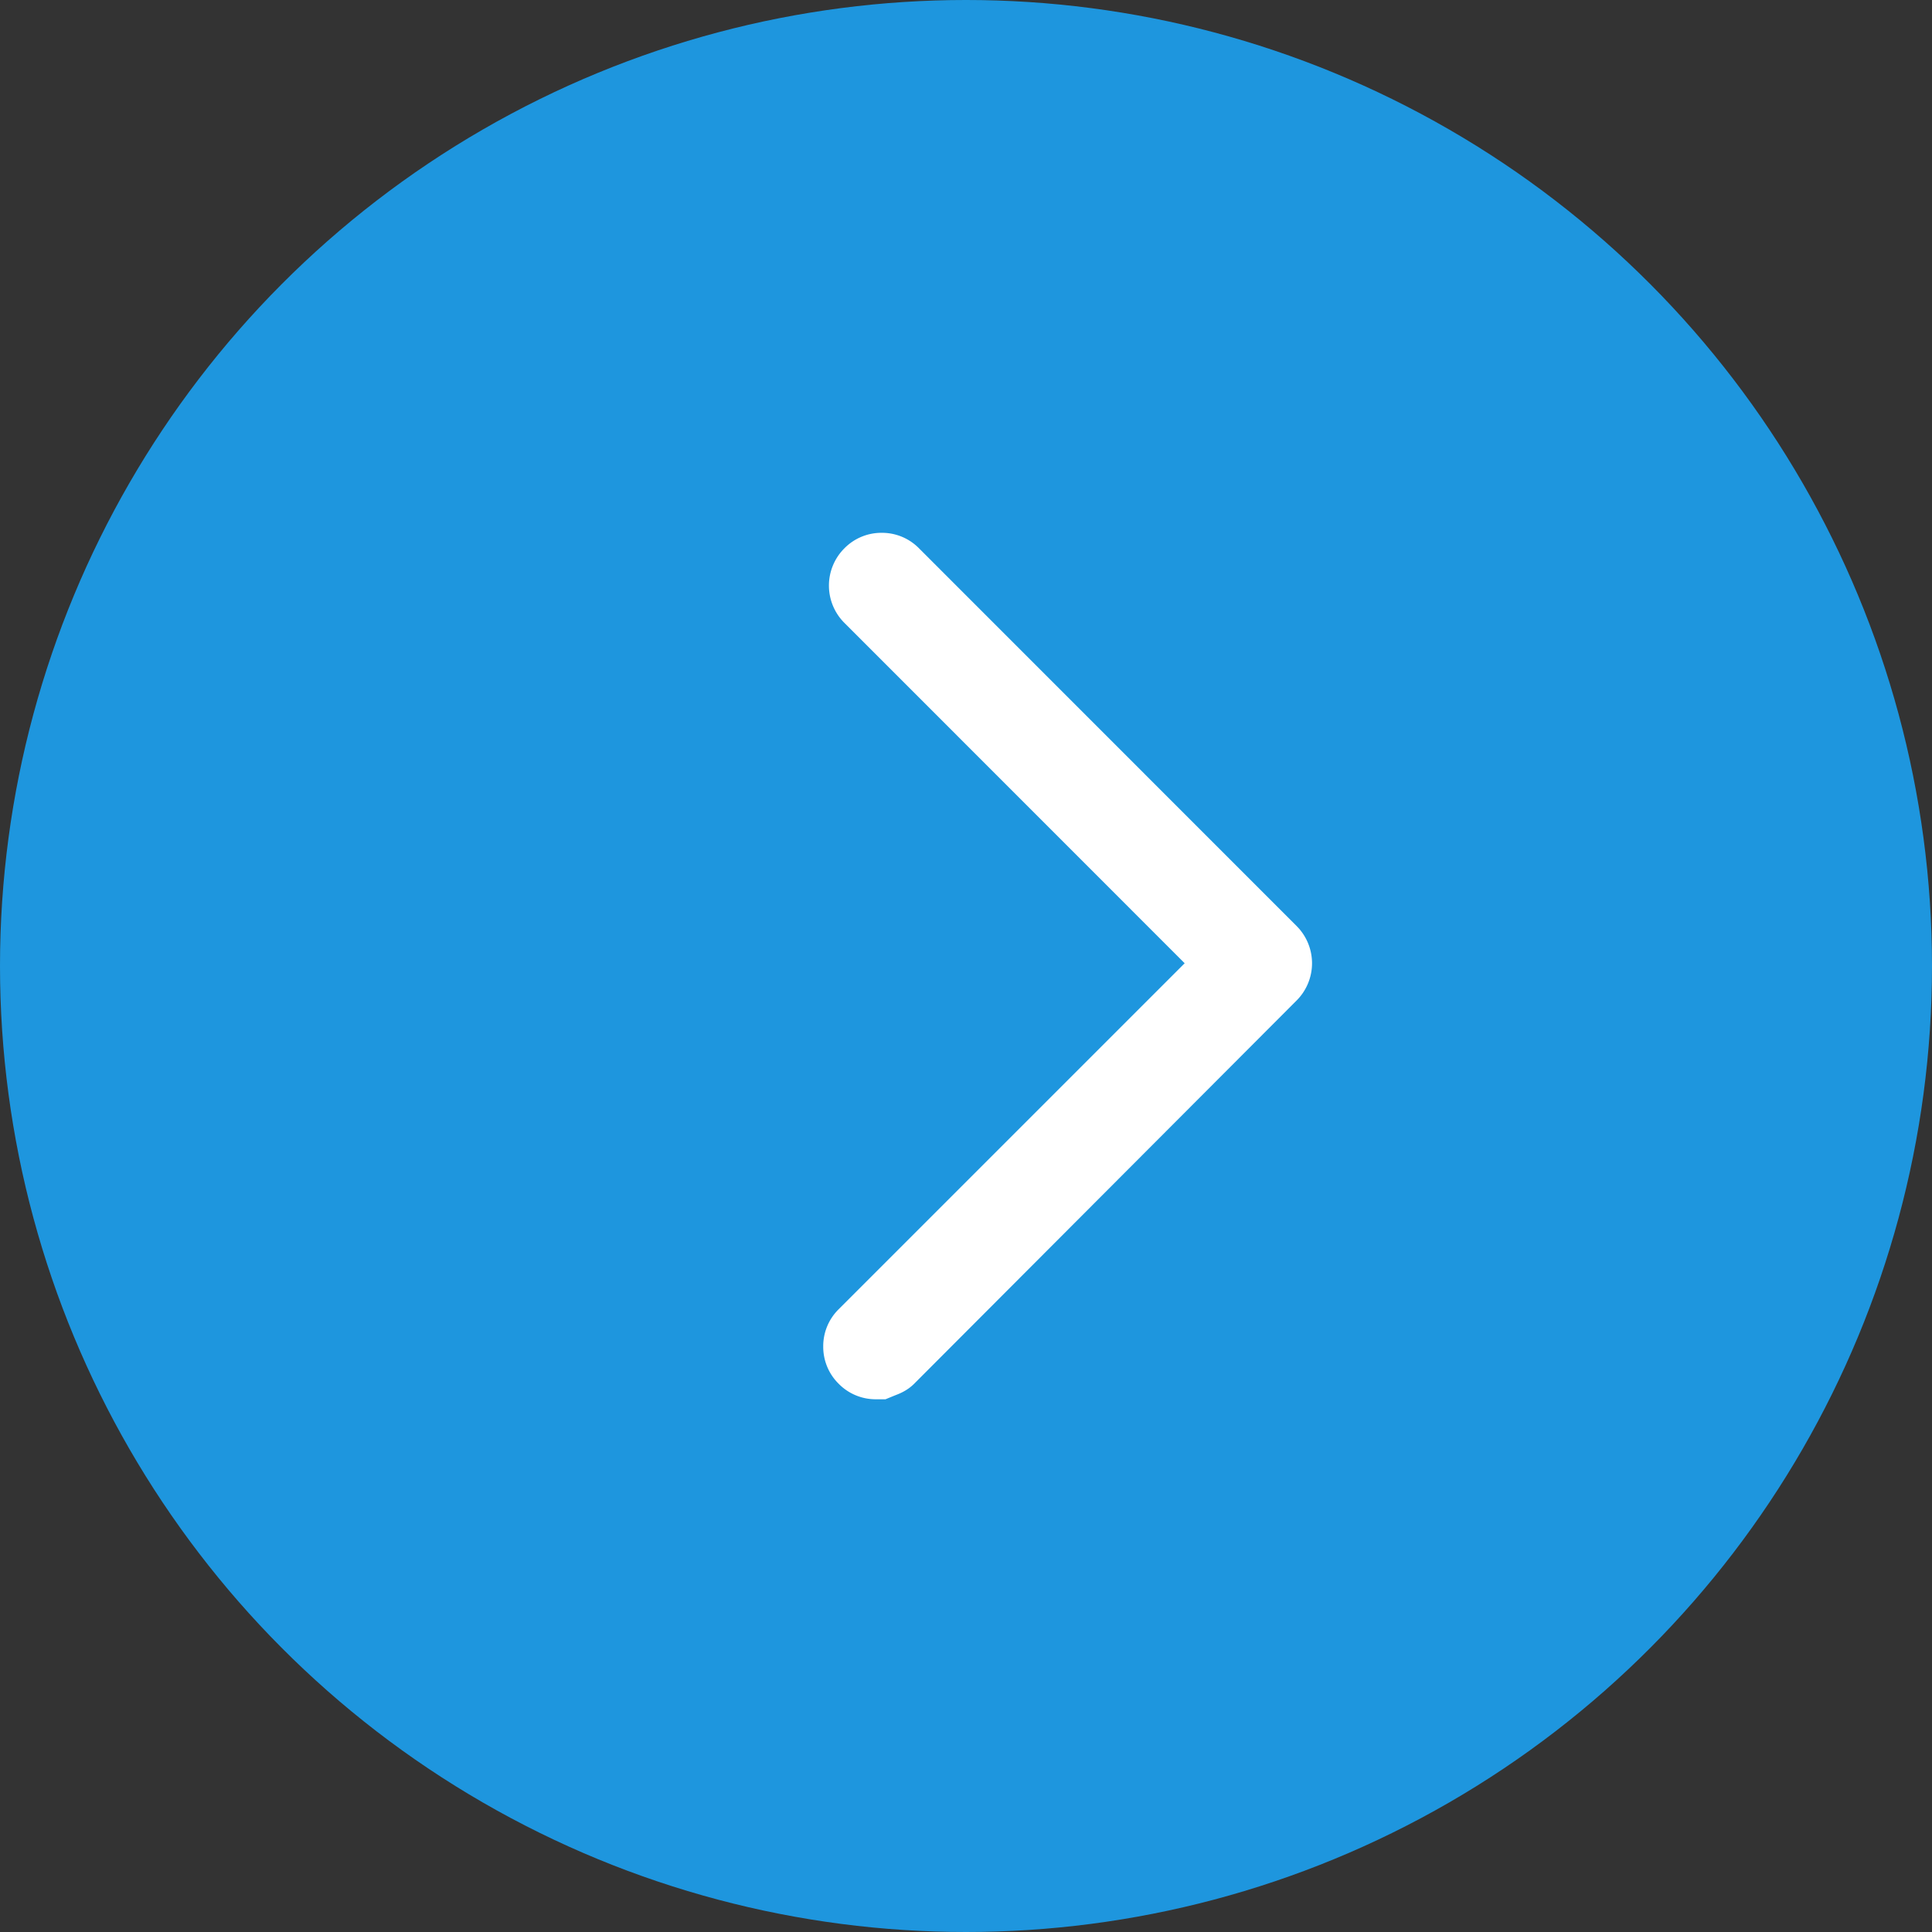 <svg xmlns="http://www.w3.org/2000/svg" width="19" height="19" viewBox="0 0 19 19">
  <rect x="0" y="0" width="19" height="19" fill="#333333" stroke="none"/>
  <g id="グループ_231" data-name="グループ 231" transform="translate(-1053 -7346)">
    <circle id="楕円形_8" data-name="楕円形 8" cx="9.5" cy="9.5" r="9.5" transform="translate(1053 7346)" fill="#1e96de"/>
    <path id="arrow-down" d="M0,.269A.259.259,0,0,1,.079.079.259.259,0,0,1,.269,0a.259.259,0,0,1,.19.079L4.038,3.658,7.562.135a.268.268,0,0,1,.38,0,.259.259,0,0,1,.079.19.259.259,0,0,1-.079.19L4.228,4.228a.268.268,0,0,1-.38,0L.079.467A.185.185,0,0,1,.052.432a.271.271,0,0,1-.02-.04L.016.352,0,.313Z" transform="translate(1061.346 7359.511) rotate(-90)" fill="#fff" stroke="#fff" stroke-width="0.5"/>
  </g>
</svg>
